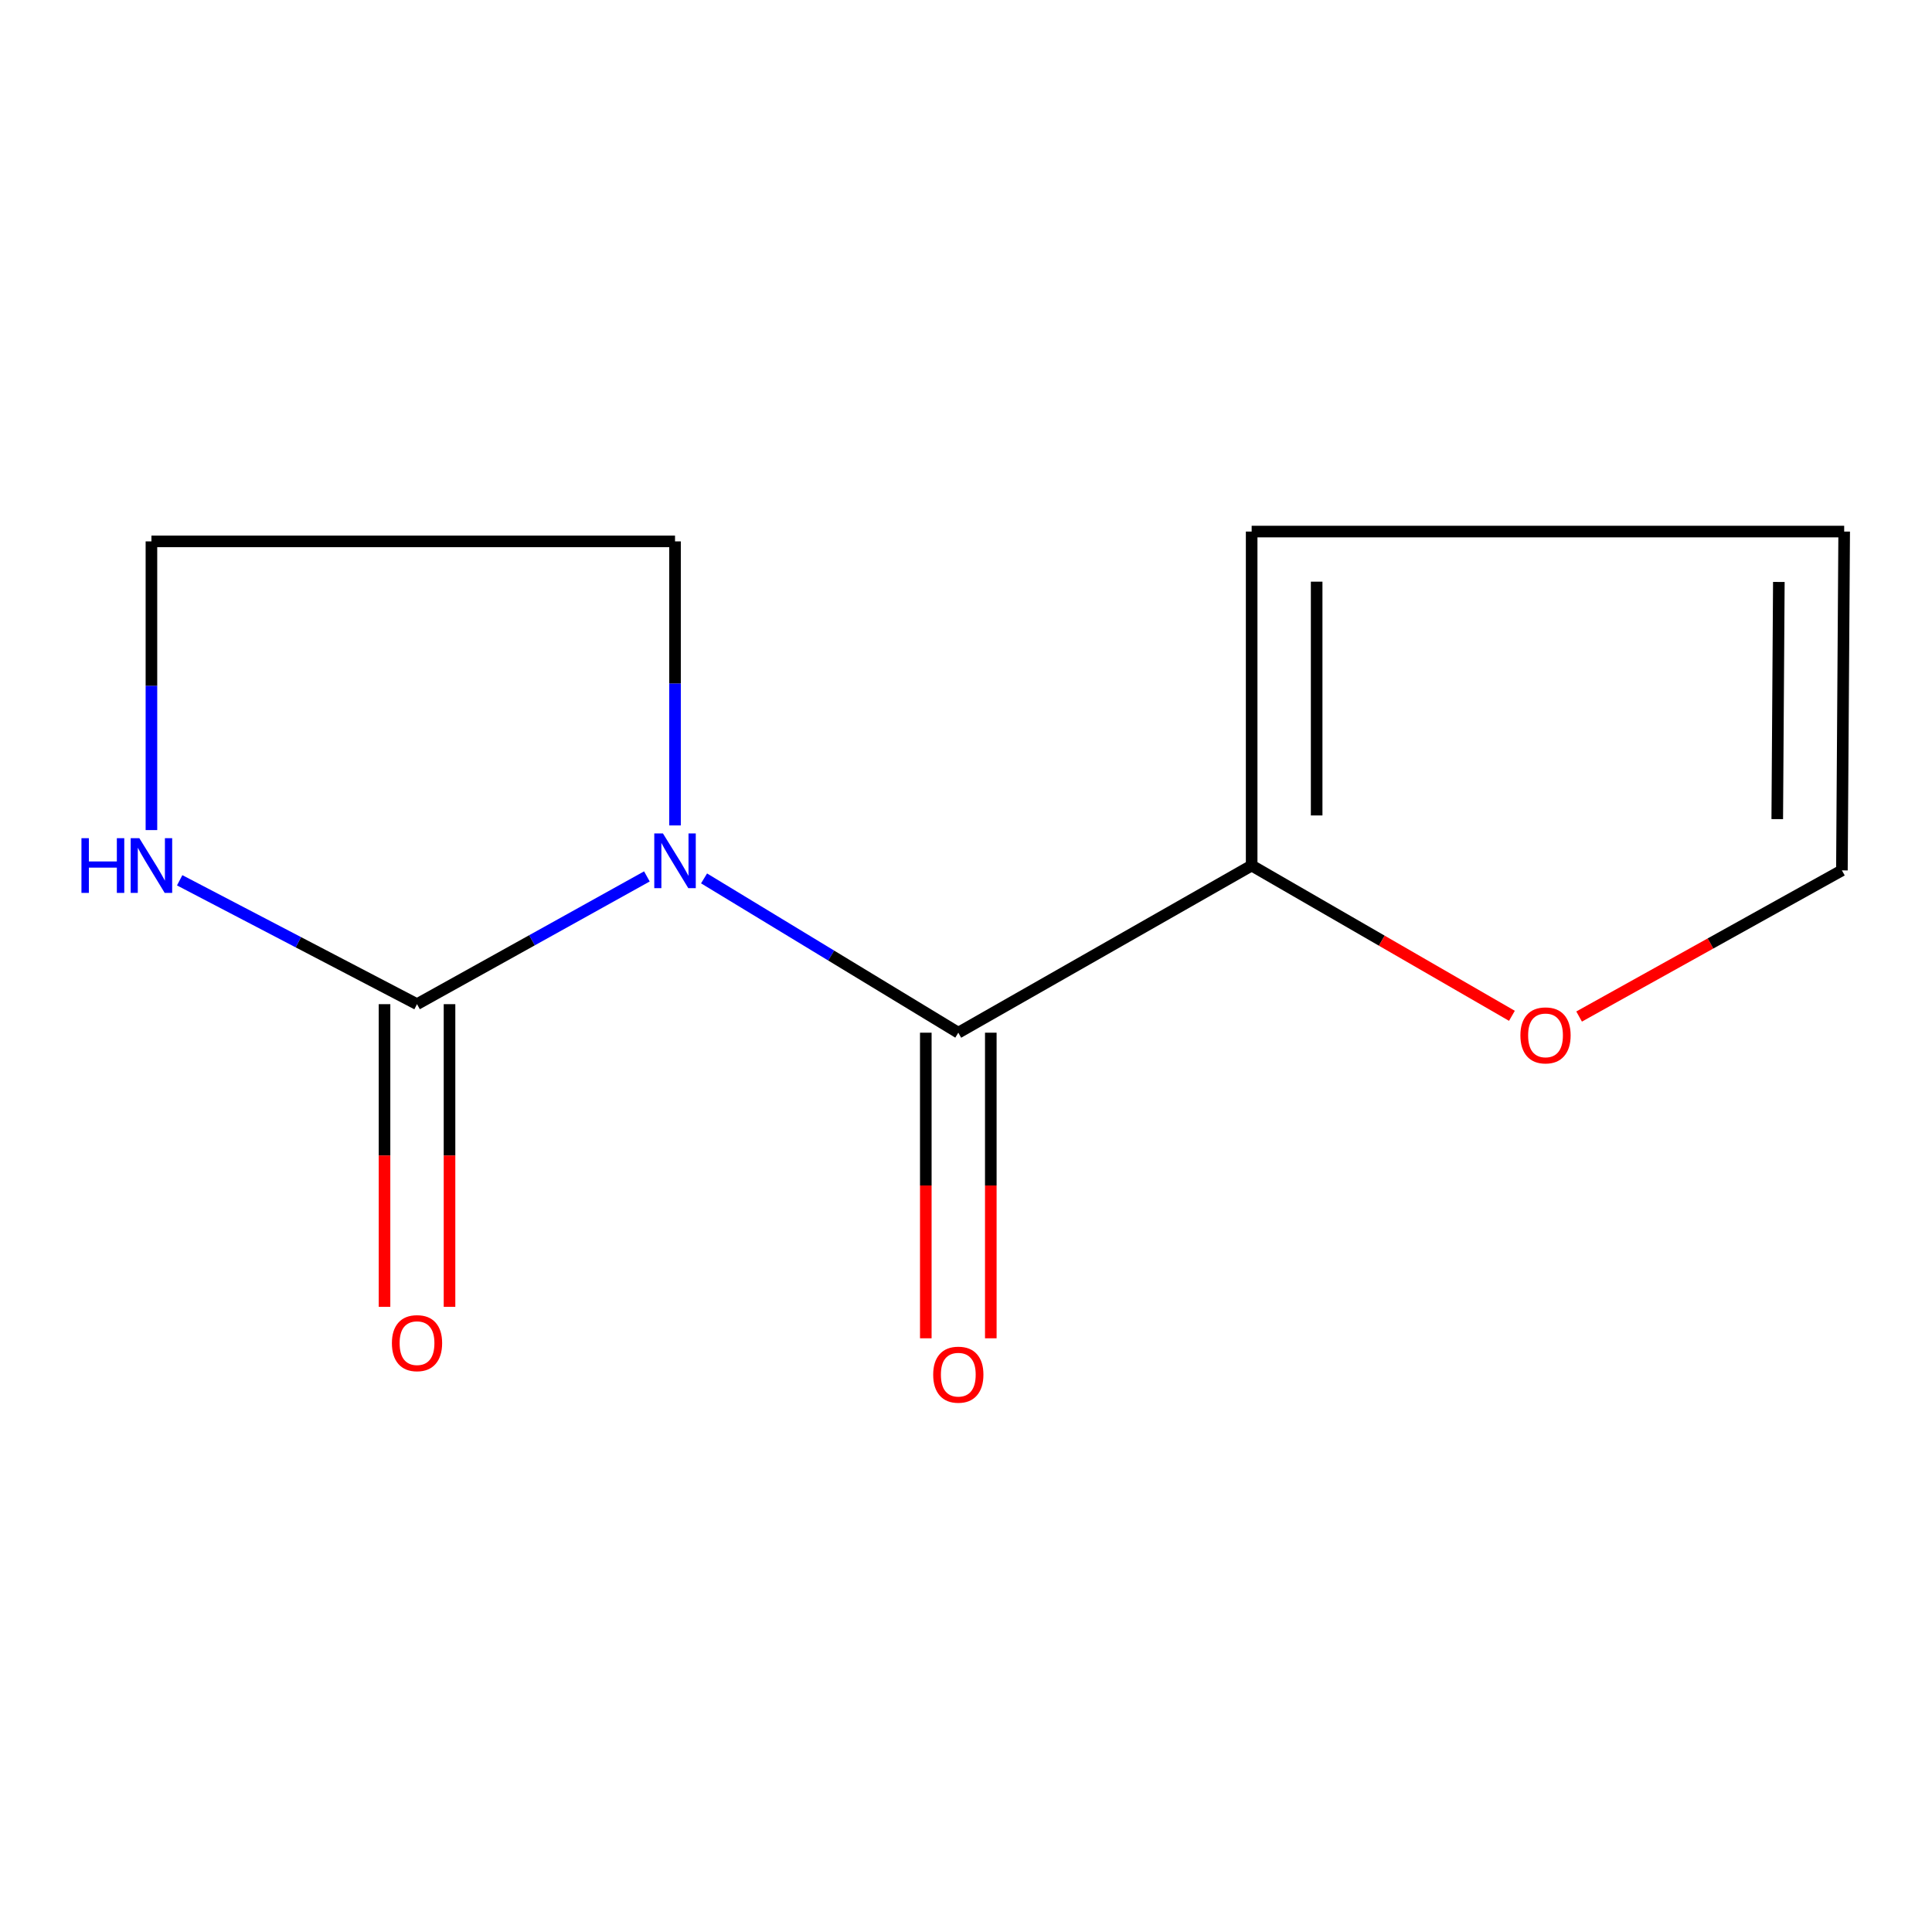 <?xml version='1.0' encoding='iso-8859-1'?>
<svg version='1.1' baseProfile='full'
              xmlns='http://www.w3.org/2000/svg'
                      xmlns:rdkit='http://www.rdkit.org/xml'
                      xmlns:xlink='http://www.w3.org/1999/xlink'
                  xml:space='preserve'
width='1000px' height='1000px' viewBox='0 0 1000 1000'>
<!-- END OF HEADER -->
<rect style='opacity:1.0;fill:#FFFFFF;stroke:none' width='1000' height='1000' x='0' y='0'> </rect>
<path class='bond-0' d='M 364.418,454.658 L 430.217,494.59' style='fill:none;fill-rule:evenodd;stroke:#0000FF;stroke-width:6px;stroke-linecap:butt;stroke-linejoin:miter;stroke-opacity:1' />
<path class='bond-0' d='M 430.217,494.59 L 496.016,534.522' style='fill:none;fill-rule:evenodd;stroke:#000000;stroke-width:6px;stroke-linecap:butt;stroke-linejoin:miter;stroke-opacity:1' />
<path class='bond-1' d='M 334.831,453.629 L 275.339,486.693' style='fill:none;fill-rule:evenodd;stroke:#0000FF;stroke-width:6px;stroke-linecap:butt;stroke-linejoin:miter;stroke-opacity:1' />
<path class='bond-1' d='M 275.339,486.693 L 215.848,519.757' style='fill:none;fill-rule:evenodd;stroke:#000000;stroke-width:6px;stroke-linecap:butt;stroke-linejoin:miter;stroke-opacity:1' />
<path class='bond-10' d='M 349.39,427.245 L 349.39,353.733' style='fill:none;fill-rule:evenodd;stroke:#0000FF;stroke-width:6px;stroke-linecap:butt;stroke-linejoin:miter;stroke-opacity:1' />
<path class='bond-10' d='M 349.39,353.733 L 349.39,280.221' style='fill:none;fill-rule:evenodd;stroke:#000000;stroke-width:6px;stroke-linecap:butt;stroke-linejoin:miter;stroke-opacity:1' />
<path class='bond-2' d='M 496.016,534.522 L 647.856,448.005' style='fill:none;fill-rule:evenodd;stroke:#000000;stroke-width:6px;stroke-linecap:butt;stroke-linejoin:miter;stroke-opacity:1' />
<path class='bond-5' d='M 479.194,534.522 L 479.194,613.612' style='fill:none;fill-rule:evenodd;stroke:#000000;stroke-width:6px;stroke-linecap:butt;stroke-linejoin:miter;stroke-opacity:1' />
<path class='bond-5' d='M 479.194,613.612 L 479.194,692.702' style='fill:none;fill-rule:evenodd;stroke:#FF0000;stroke-width:6px;stroke-linecap:butt;stroke-linejoin:miter;stroke-opacity:1' />
<path class='bond-5' d='M 512.837,534.522 L 512.837,613.612' style='fill:none;fill-rule:evenodd;stroke:#000000;stroke-width:6px;stroke-linecap:butt;stroke-linejoin:miter;stroke-opacity:1' />
<path class='bond-5' d='M 512.837,613.612 L 512.837,692.702' style='fill:none;fill-rule:evenodd;stroke:#FF0000;stroke-width:6px;stroke-linecap:butt;stroke-linejoin:miter;stroke-opacity:1' />
<path class='bond-3' d='M 215.848,519.757 L 154.422,487.695' style='fill:none;fill-rule:evenodd;stroke:#000000;stroke-width:6px;stroke-linecap:butt;stroke-linejoin:miter;stroke-opacity:1' />
<path class='bond-3' d='M 154.422,487.695 L 92.997,455.634' style='fill:none;fill-rule:evenodd;stroke:#0000FF;stroke-width:6px;stroke-linecap:butt;stroke-linejoin:miter;stroke-opacity:1' />
<path class='bond-6' d='M 199.026,519.757 L 199.026,598.09' style='fill:none;fill-rule:evenodd;stroke:#000000;stroke-width:6px;stroke-linecap:butt;stroke-linejoin:miter;stroke-opacity:1' />
<path class='bond-6' d='M 199.026,598.09 L 199.026,676.424' style='fill:none;fill-rule:evenodd;stroke:#FF0000;stroke-width:6px;stroke-linecap:butt;stroke-linejoin:miter;stroke-opacity:1' />
<path class='bond-6' d='M 232.669,519.757 L 232.669,598.09' style='fill:none;fill-rule:evenodd;stroke:#000000;stroke-width:6px;stroke-linecap:butt;stroke-linejoin:miter;stroke-opacity:1' />
<path class='bond-6' d='M 232.669,598.09 L 232.669,676.424' style='fill:none;fill-rule:evenodd;stroke:#FF0000;stroke-width:6px;stroke-linecap:butt;stroke-linejoin:miter;stroke-opacity:1' />
<path class='bond-4' d='M 647.856,448.005 L 715.211,486.897' style='fill:none;fill-rule:evenodd;stroke:#000000;stroke-width:6px;stroke-linecap:butt;stroke-linejoin:miter;stroke-opacity:1' />
<path class='bond-4' d='M 715.211,486.897 L 782.567,525.789' style='fill:none;fill-rule:evenodd;stroke:#FF0000;stroke-width:6px;stroke-linecap:butt;stroke-linejoin:miter;stroke-opacity:1' />
<path class='bond-7' d='M 647.856,448.005 L 647.856,275.138' style='fill:none;fill-rule:evenodd;stroke:#000000;stroke-width:6px;stroke-linecap:butt;stroke-linejoin:miter;stroke-opacity:1' />
<path class='bond-7' d='M 681.498,422.075 L 681.498,301.068' style='fill:none;fill-rule:evenodd;stroke:#000000;stroke-width:6px;stroke-linecap:butt;stroke-linejoin:miter;stroke-opacity:1' />
<path class='bond-12' d='M 78.38,429.65 L 78.38,354.936' style='fill:none;fill-rule:evenodd;stroke:#0000FF;stroke-width:6px;stroke-linecap:butt;stroke-linejoin:miter;stroke-opacity:1' />
<path class='bond-12' d='M 78.38,354.936 L 78.38,280.221' style='fill:none;fill-rule:evenodd;stroke:#000000;stroke-width:6px;stroke-linecap:butt;stroke-linejoin:miter;stroke-opacity:1' />
<path class='bond-8' d='M 817.346,526.16 L 885.357,488.334' style='fill:none;fill-rule:evenodd;stroke:#FF0000;stroke-width:6px;stroke-linecap:butt;stroke-linejoin:miter;stroke-opacity:1' />
<path class='bond-8' d='M 885.357,488.334 L 953.368,450.509' style='fill:none;fill-rule:evenodd;stroke:#000000;stroke-width:6px;stroke-linecap:butt;stroke-linejoin:miter;stroke-opacity:1' />
<path class='bond-9' d='M 647.856,275.138 L 954.545,275.138' style='fill:none;fill-rule:evenodd;stroke:#000000;stroke-width:6px;stroke-linecap:butt;stroke-linejoin:miter;stroke-opacity:1' />
<path class='bond-13' d='M 953.368,450.509 L 954.545,275.138' style='fill:none;fill-rule:evenodd;stroke:#000000;stroke-width:6px;stroke-linecap:butt;stroke-linejoin:miter;stroke-opacity:1' />
<path class='bond-13' d='M 919.903,423.977 L 920.727,301.218' style='fill:none;fill-rule:evenodd;stroke:#000000;stroke-width:6px;stroke-linecap:butt;stroke-linejoin:miter;stroke-opacity:1' />
<path class='bond-11' d='M 349.39,280.221 L 78.38,280.221' style='fill:none;fill-rule:evenodd;stroke:#000000;stroke-width:6px;stroke-linecap:butt;stroke-linejoin:miter;stroke-opacity:1' />
<path  class='atom-0' d='M 343.13 431.377
L 352.41 446.377
Q 353.33 447.857, 354.81 450.537
Q 356.29 453.217, 356.37 453.377
L 356.37 431.377
L 360.13 431.377
L 360.13 459.697
L 356.25 459.697
L 346.29 443.297
Q 345.13 441.377, 343.89 439.177
Q 342.69 436.977, 342.33 436.297
L 342.33 459.697
L 338.65 459.697
L 338.65 431.377
L 343.13 431.377
' fill='#0000FF'/>
<path  class='atom-4' d='M 42.16 433.845
L 46 433.845
L 46 445.885
L 60.48 445.885
L 60.48 433.845
L 64.32 433.845
L 64.32 462.165
L 60.48 462.165
L 60.48 449.085
L 46 449.085
L 46 462.165
L 42.16 462.165
L 42.16 433.845
' fill='#0000FF'/>
<path  class='atom-4' d='M 72.12 433.845
L 81.4 448.845
Q 82.32 450.325, 83.8 453.005
Q 85.28 455.685, 85.36 455.845
L 85.36 433.845
L 89.12 433.845
L 89.12 462.165
L 85.24 462.165
L 75.28 445.765
Q 74.12 443.845, 72.88 441.645
Q 71.68 439.445, 71.32 438.765
L 71.32 462.165
L 67.64 462.165
L 67.64 433.845
L 72.12 433.845
' fill='#0000FF'/>
<path  class='atom-5' d='M 786.958 535.91
Q 786.958 529.11, 790.318 525.31
Q 793.678 521.51, 799.958 521.51
Q 806.238 521.51, 809.598 525.31
Q 812.958 529.11, 812.958 535.91
Q 812.958 542.79, 809.558 546.71
Q 806.158 550.59, 799.958 550.59
Q 793.718 550.59, 790.318 546.71
Q 786.958 542.83, 786.958 535.91
M 799.958 547.39
Q 804.278 547.39, 806.598 544.51
Q 808.958 541.59, 808.958 535.91
Q 808.958 530.35, 806.598 527.55
Q 804.278 524.71, 799.958 524.71
Q 795.638 524.71, 793.278 527.51
Q 790.958 530.31, 790.958 535.91
Q 790.958 541.63, 793.278 544.51
Q 795.638 547.39, 799.958 547.39
' fill='#FF0000'/>
<path  class='atom-6' d='M 483.016 711.525
Q 483.016 704.725, 486.376 700.925
Q 489.736 697.125, 496.016 697.125
Q 502.296 697.125, 505.656 700.925
Q 509.016 704.725, 509.016 711.525
Q 509.016 718.405, 505.616 722.325
Q 502.216 726.205, 496.016 726.205
Q 489.776 726.205, 486.376 722.325
Q 483.016 718.445, 483.016 711.525
M 496.016 723.005
Q 500.336 723.005, 502.656 720.125
Q 505.016 717.205, 505.016 711.525
Q 505.016 705.965, 502.656 703.165
Q 500.336 700.325, 496.016 700.325
Q 491.696 700.325, 489.336 703.125
Q 487.016 705.925, 487.016 711.525
Q 487.016 717.245, 489.336 720.125
Q 491.696 723.005, 496.016 723.005
' fill='#FF0000'/>
<path  class='atom-7' d='M 202.848 695.208
Q 202.848 688.408, 206.208 684.608
Q 209.568 680.808, 215.848 680.808
Q 222.128 680.808, 225.488 684.608
Q 228.848 688.408, 228.848 695.208
Q 228.848 702.088, 225.448 706.008
Q 222.048 709.888, 215.848 709.888
Q 209.608 709.888, 206.208 706.008
Q 202.848 702.128, 202.848 695.208
M 215.848 706.688
Q 220.168 706.688, 222.488 703.808
Q 224.848 700.888, 224.848 695.208
Q 224.848 689.648, 222.488 686.848
Q 220.168 684.008, 215.848 684.008
Q 211.528 684.008, 209.168 686.808
Q 206.848 689.608, 206.848 695.208
Q 206.848 700.928, 209.168 703.808
Q 211.528 706.688, 215.848 706.688
' fill='#FF0000'/>
</svg>
